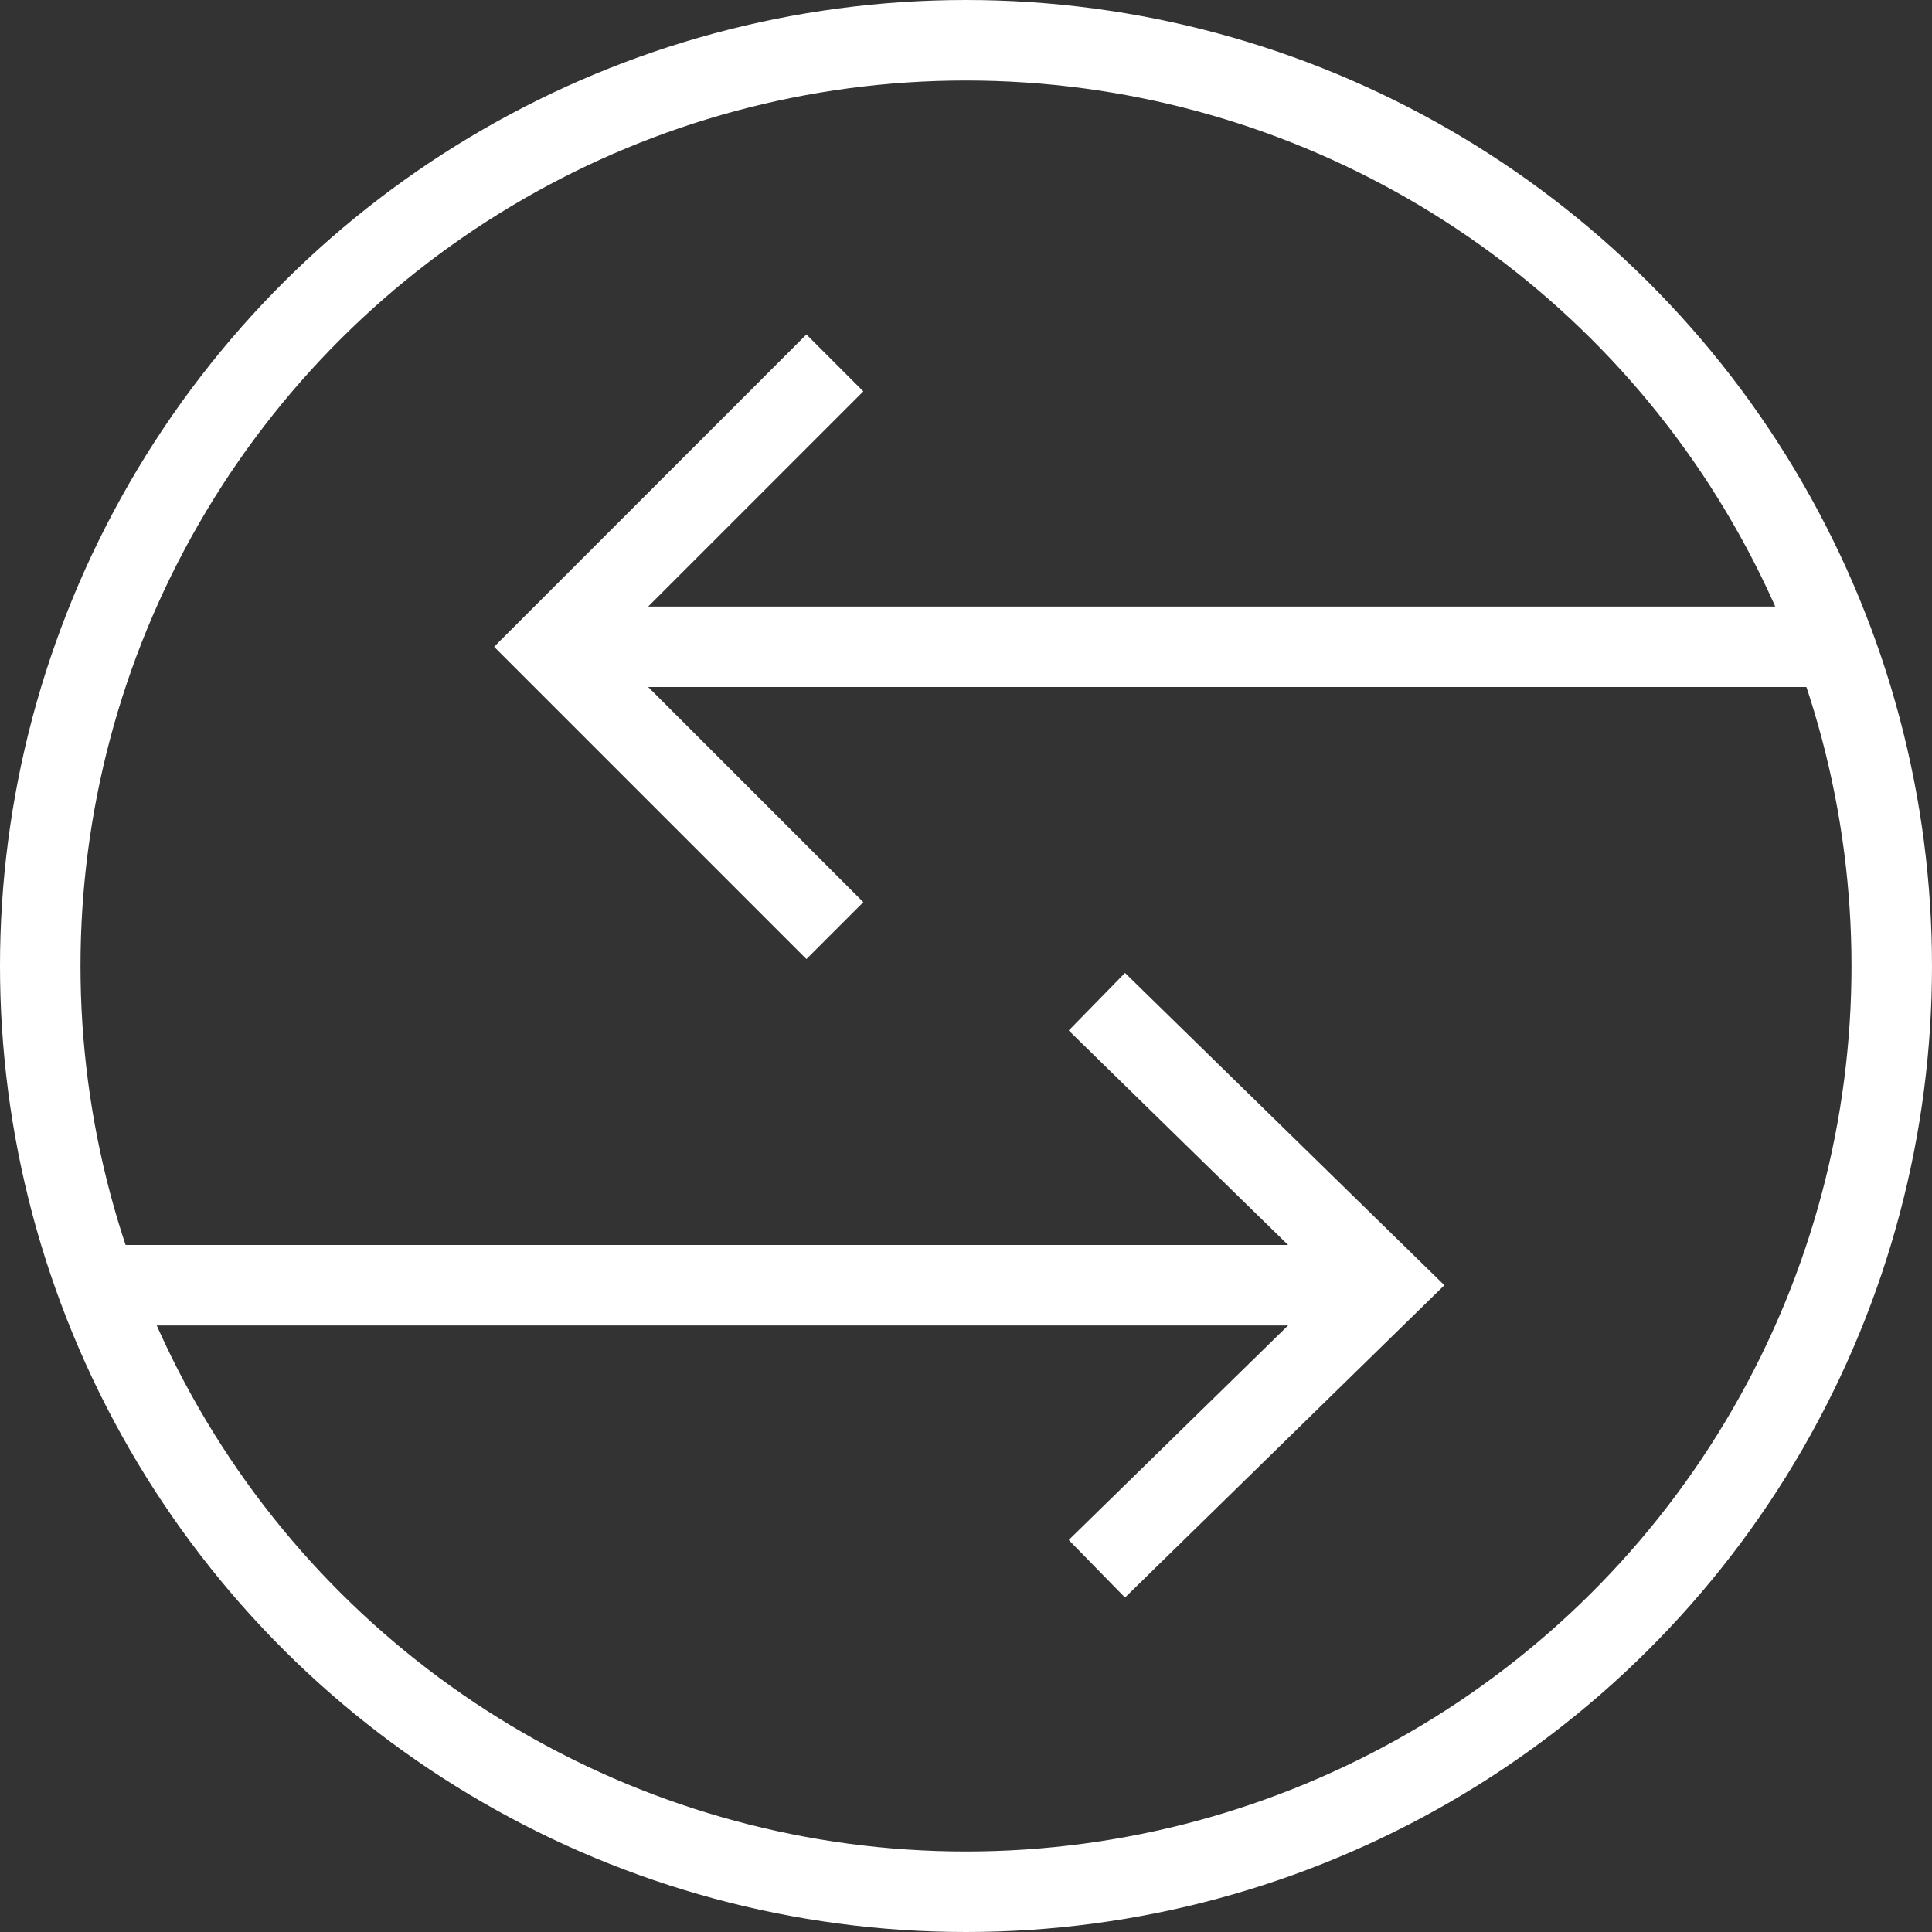 <?xml version="1.0" encoding="UTF-8"?> <svg xmlns="http://www.w3.org/2000/svg" width="48" height="48" viewBox="0 0 48 48"><rect x="0" y="0" width="48" height="48" fill="#333333" stroke="none"/><defs><style>.a,.b{fill:none;stroke:#fff;stroke-miterlimit:10;stroke-width:2px;}.a{stroke-linecap:square;}</style></defs><g transform="translate(-2 50) rotate(-90)"><path class="a" d="M14,37l6.345,6.489L26.69,37" transform="translate(-2.276 -7.034)"></path><line class="b" y1="31.906" transform="translate(18.069 4.405)"></line><path class="a" d="M34,25.345,40.345,19l6.345,6.345" transform="translate(-6.414 -3.31)"></path><line class="b" y2="31.906" transform="translate(33.931 15.69)"></line><circle class="b" cx="23" cy="23" r="23" transform="translate(3 3)"></circle></g></svg> 